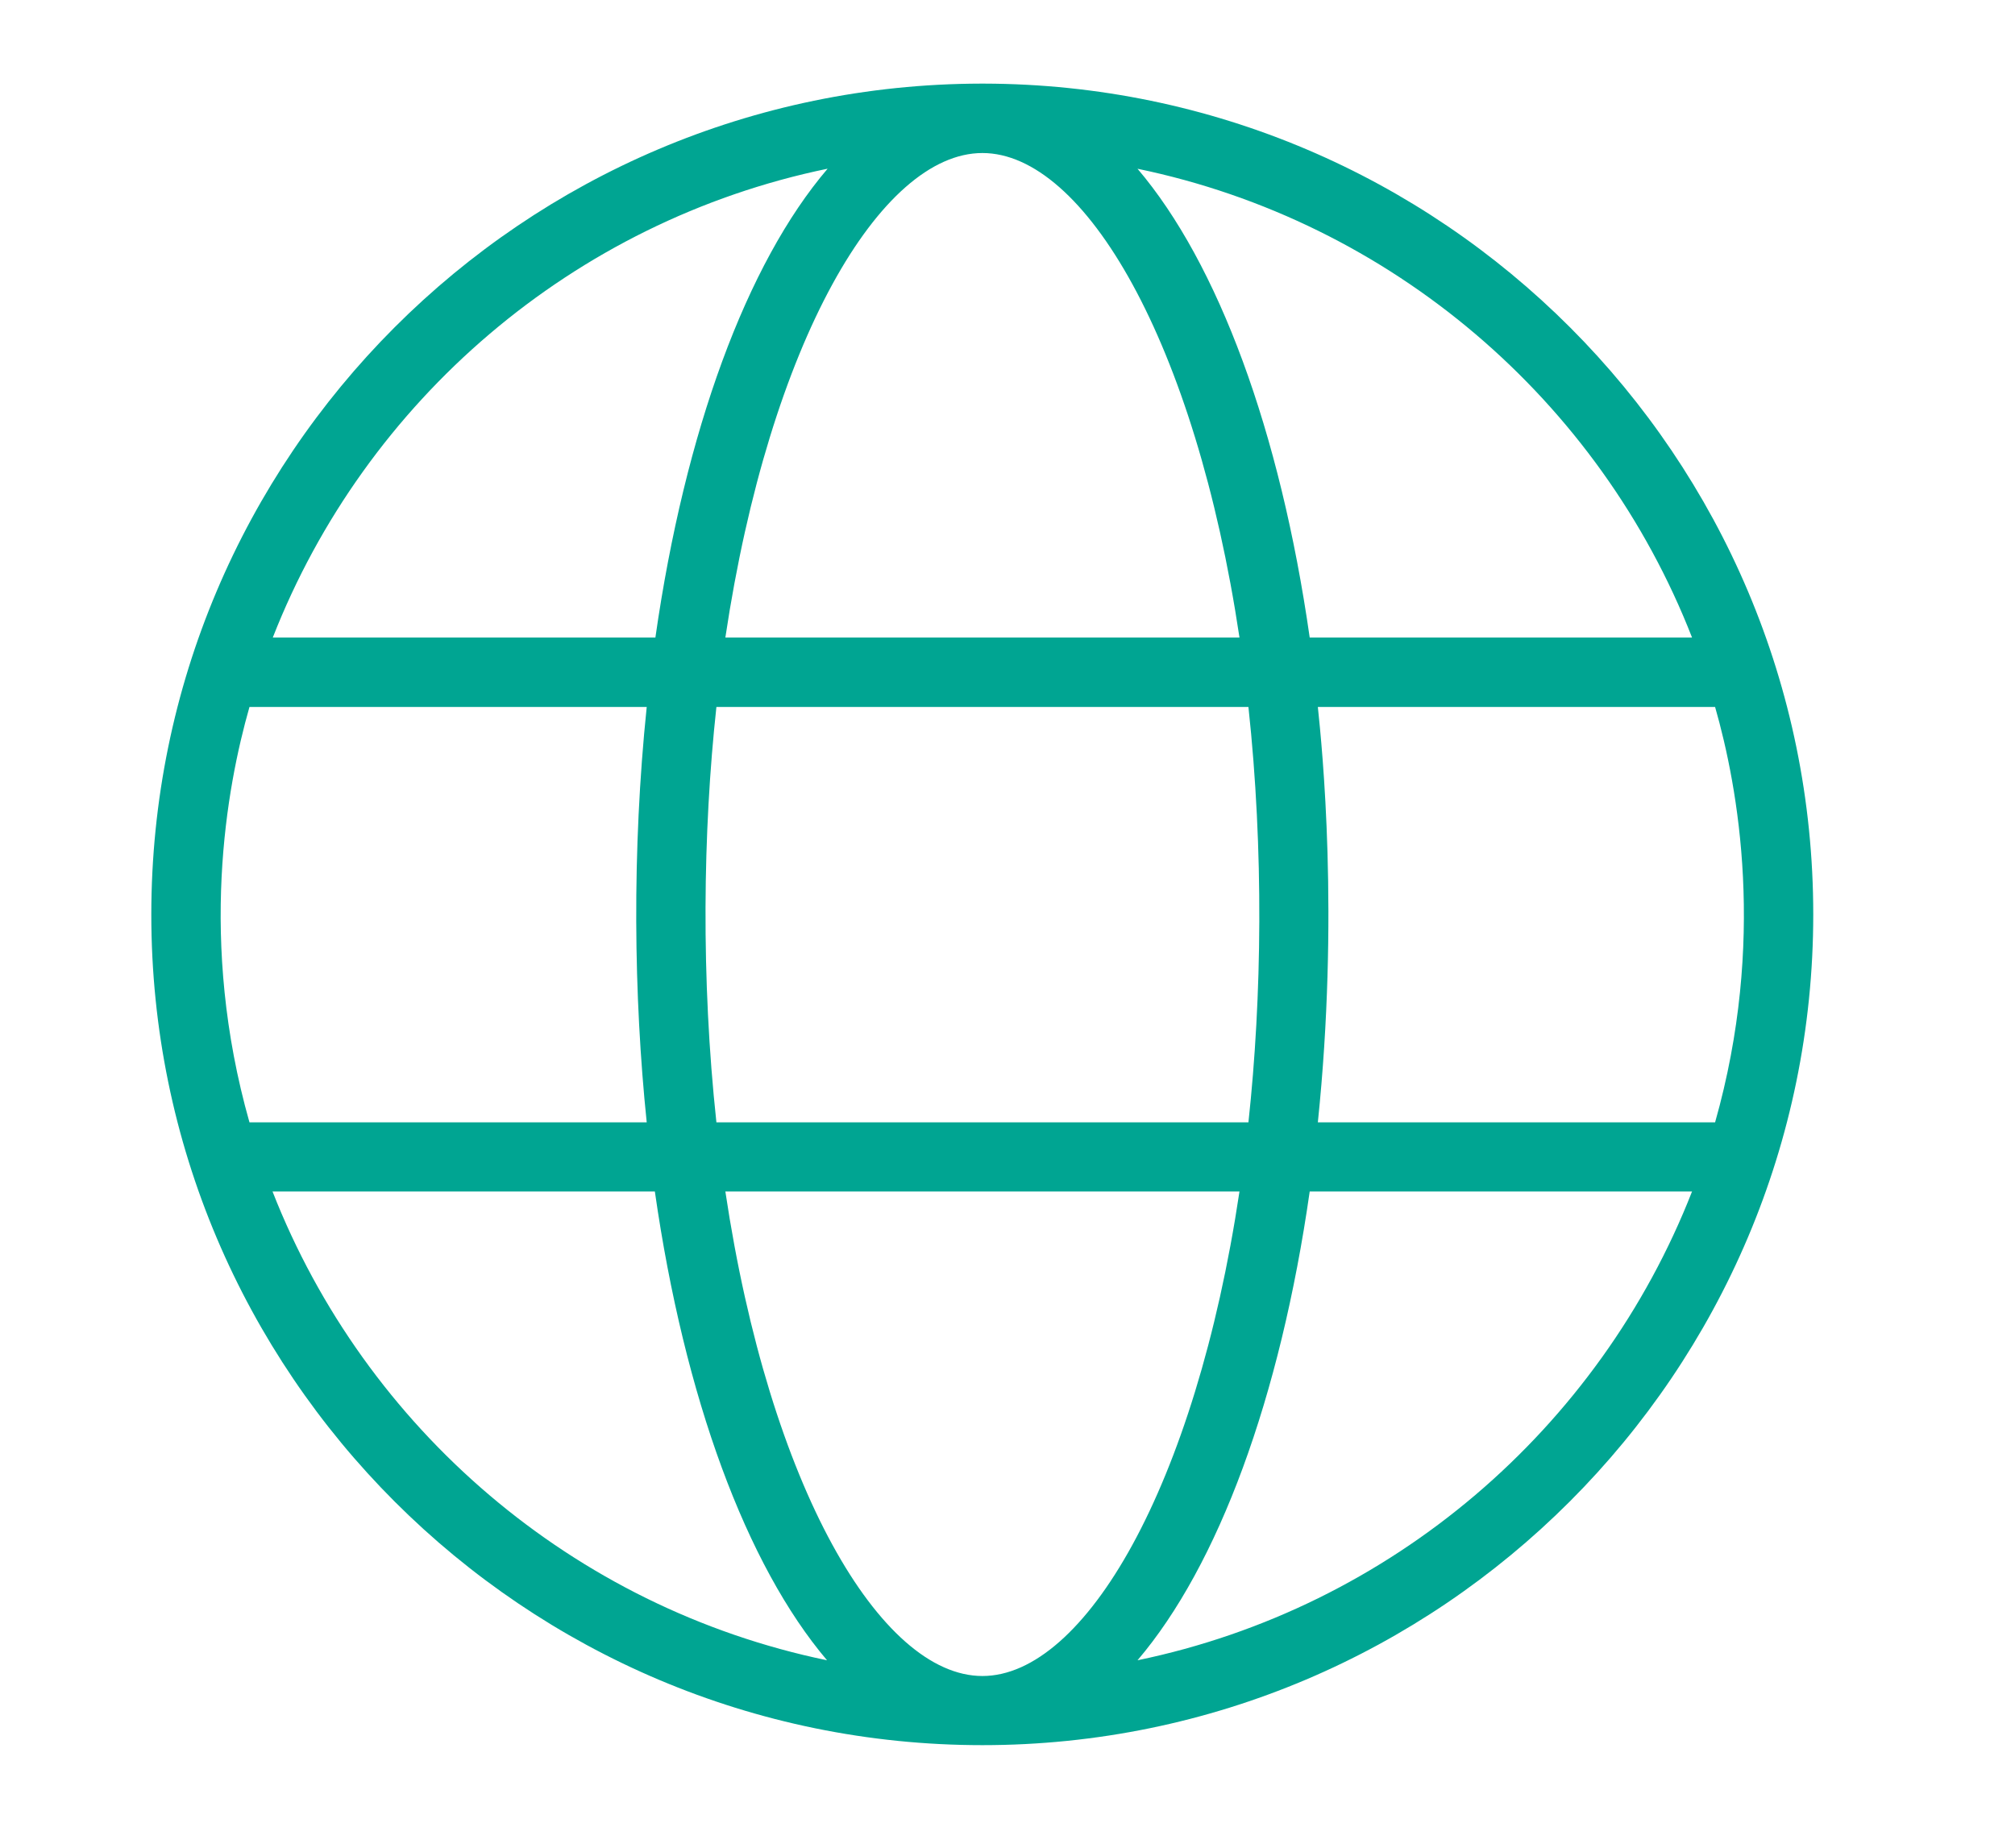 <?xml version="1.0" encoding="UTF-8"?> <svg xmlns="http://www.w3.org/2000/svg" id="Ebene_1" width="26.21mm" height="24.04mm" version="1.1" viewBox="0 0 74.31 68.15"><defs><style> .st0 { fill: #00a592; fill-rule: evenodd; } </style></defs><path class="st0" d="M36.28,3.08c16.89.03,30.59,13.75,30.59,30.64s-13.73,30.64-30.64,30.64S5.58,50.64,5.58,33.73,19.29,3.11,36.18,3.08h.1ZM45.71,43.94h-18.96c1.63,10.89,5.72,17.87,9.48,17.87s7.85-6.98,9.48-17.87M62.4,43.94h-14.1c-1.09,7.62-3.37,13.79-6.35,17.29,9.37-1.94,17.03-8.55,20.45-17.29M24.16,43.94h-14.11c3.42,8.74,11.08,15.35,20.45,17.29-2.97-3.5-5.26-9.67-6.35-17.29M23.85,26.07h-14.65c-.85,2.98-1.89,8.65,0,15.32h14.65c-.48-4.63-.55-10.02,0-15.32M46.04,26.07h-19.62c-.5,4.6-.57,10.03,0,15.32h19.62c.5-4.62.57-10.04,0-15.32M63.25,26.07h-14.65c.16,1.51.79,7.71,0,15.32h14.65c1.89-6.67.85-12.35,0-15.32M30.51,6.22c-9.37,1.94-17.03,8.55-20.45,17.29h14.11c1.09-7.62,3.37-13.8,6.35-17.29M45.71,23.51c-1.63-10.89-5.72-17.87-9.48-17.87s-7.85,6.98-9.48,17.87h18.96ZM41.95,6.22c2.97,3.49,5.26,9.67,6.35,17.29h14.1c-3.41-8.74-11.08-15.35-20.45-17.29"></path></svg> 